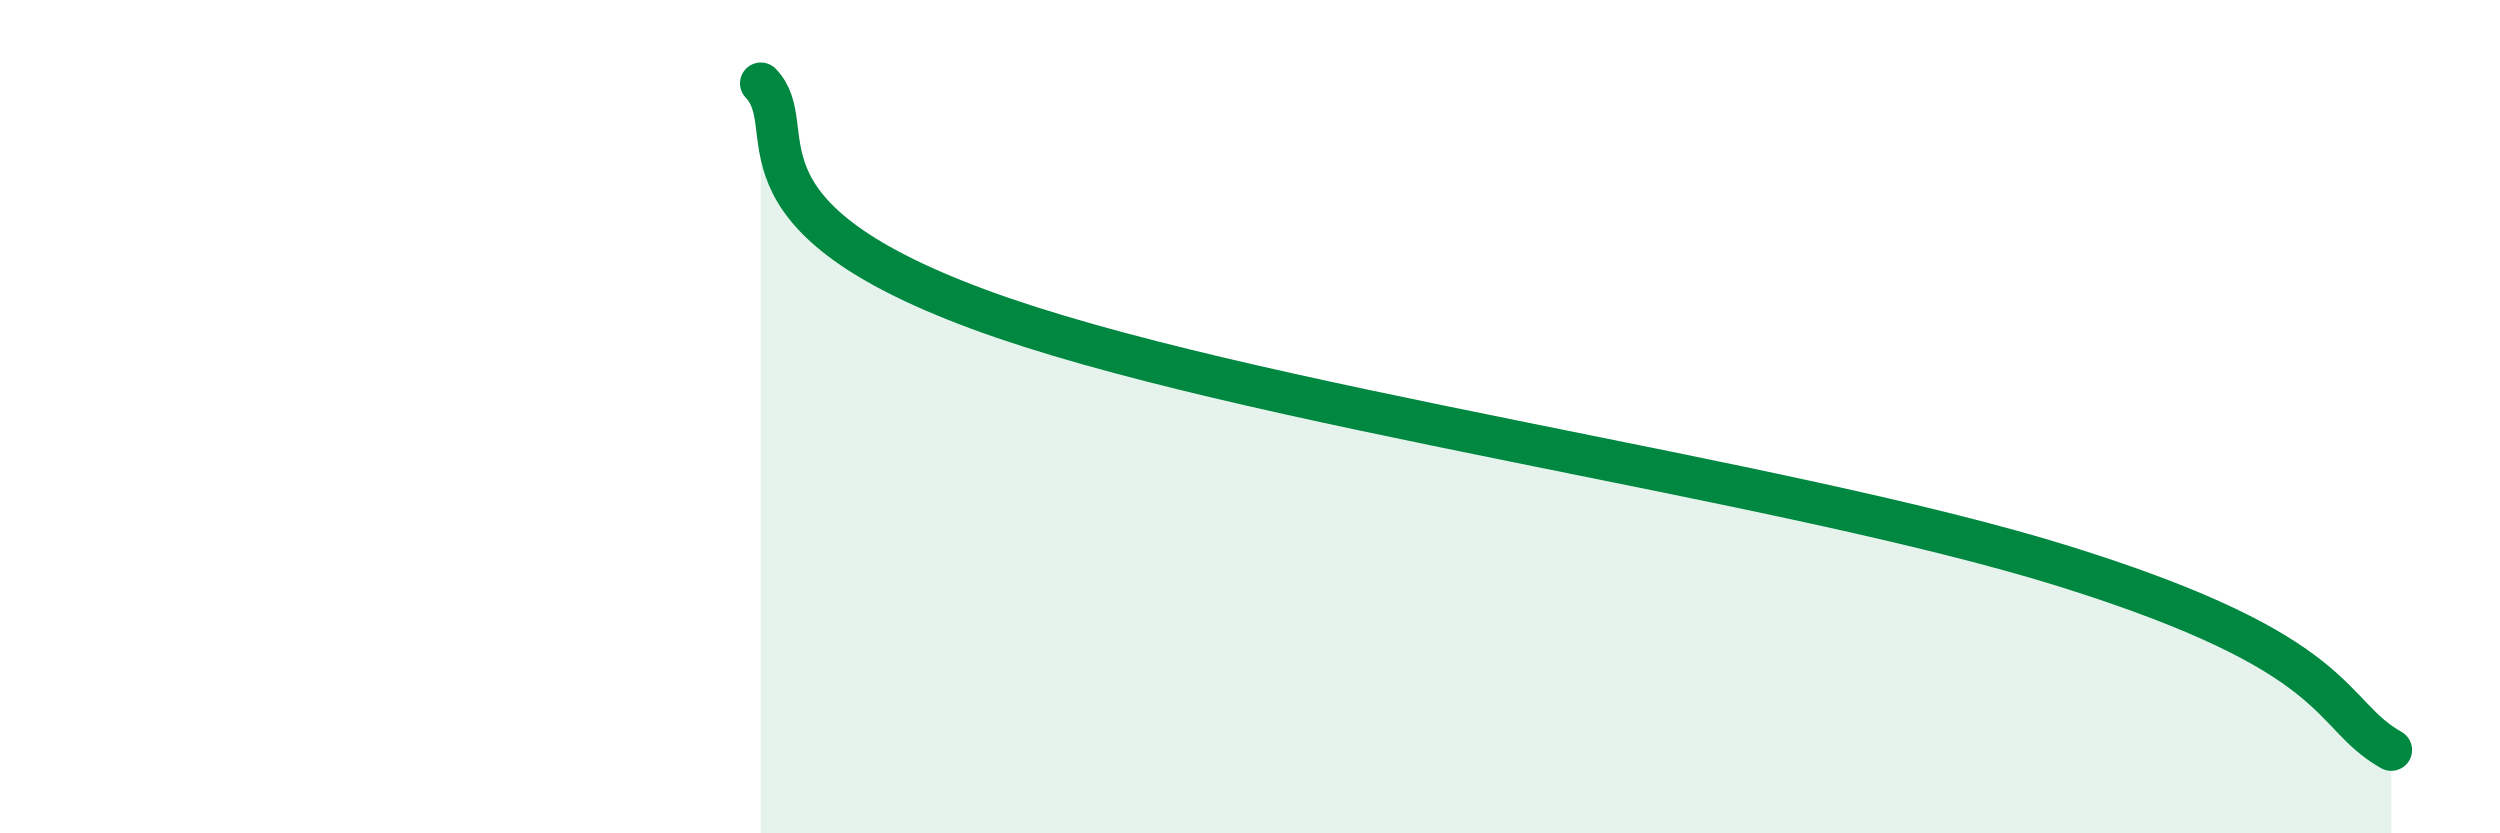
    <svg width="60" height="20" viewBox="0 0 60 20" xmlns="http://www.w3.org/2000/svg">
      <path
        d="M 18.26,2 C 19.3,3.08 17.22,5.1 23.48,7.42 C 29.74,9.74 42.79,11.48 49.57,13.6 C 56.35,15.72 55.83,17.12 57.39,18L57.39 20L18.26 20Z"
        fill="#008740"
        opacity="0.1"
        stroke-linecap="round"
        stroke-linejoin="round"
      />
      <path
        d="M 18.26,2 C 19.3,3.08 17.22,5.1 23.48,7.42 C 29.74,9.74 42.79,11.48 49.57,13.6 C 56.35,15.72 55.83,17.12 57.39,18"
        stroke="#008740"
        stroke-width="1"
        fill="none"
        stroke-linecap="round"
        stroke-linejoin="round"
      />
    </svg>
  